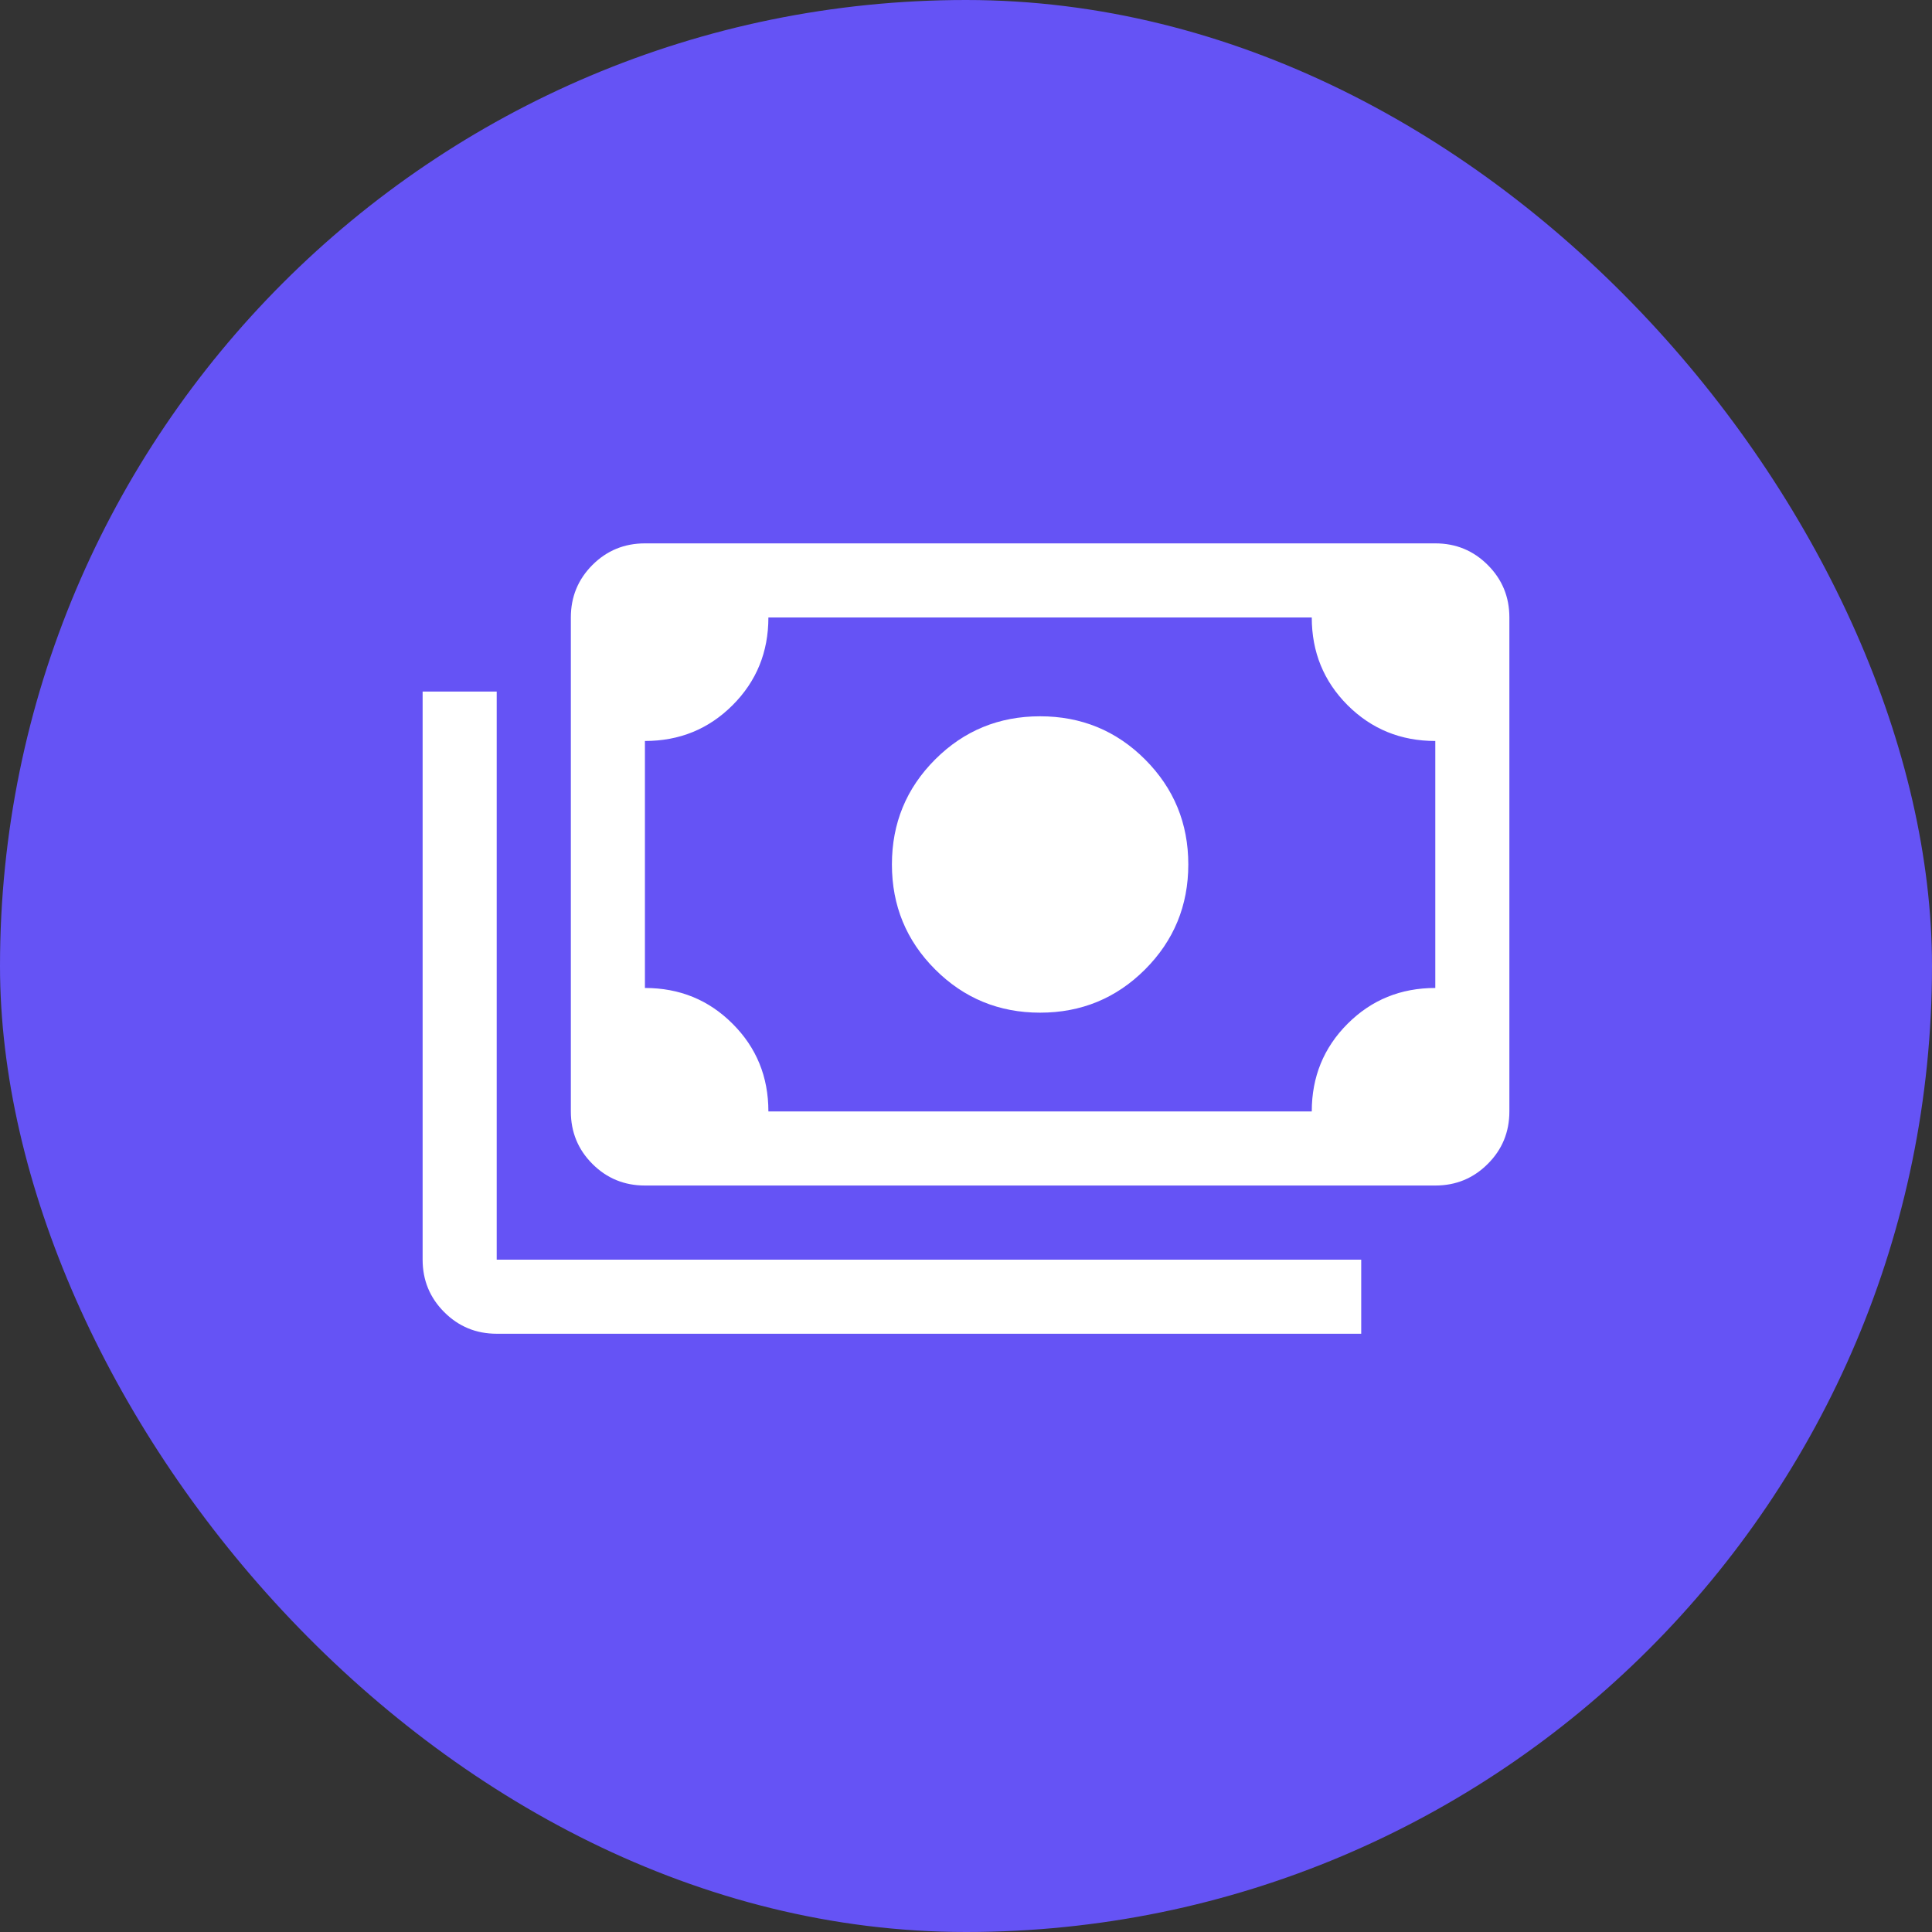 <?xml version="1.0" encoding="UTF-8"?> <svg xmlns="http://www.w3.org/2000/svg" width="32" height="32" viewBox="0 0 32 32" fill="none"><rect x="0" y="0" width="32" height="32" fill="#333333" stroke="none"/> <rect width="32" height="32" rx="16" fill="#6553F5"></rect> <path d="M17.227 16.773C16.546 16.773 15.966 16.534 15.489 16.057C15.011 15.579 14.773 15 14.773 14.318C14.773 13.636 15.011 13.057 15.489 12.579C15.966 12.102 16.546 11.864 17.227 11.864C17.909 11.864 18.489 12.102 18.966 12.579C19.443 13.057 19.682 13.636 19.682 14.318C19.682 15 19.443 15.579 18.966 16.057C18.489 16.534 17.909 16.773 17.227 16.773ZM10.682 19.636C10.341 19.636 10.051 19.517 9.812 19.278C9.574 19.04 9.455 18.75 9.455 18.409V10.227C9.455 9.886 9.574 9.597 9.812 9.358C10.051 9.119 10.341 9 10.682 9H23.773C24.114 9 24.403 9.119 24.642 9.358C24.881 9.597 25 9.886 25 10.227V18.409C25 18.75 24.881 19.04 24.642 19.278C24.403 19.517 24.114 19.636 23.773 19.636H10.682ZM12.727 18.409H21.727C21.727 17.836 21.925 17.352 22.32 16.957C22.716 16.561 23.2 16.364 23.773 16.364V12.273C23.2 12.273 22.716 12.075 22.32 11.68C21.925 11.284 21.727 10.8 21.727 10.227H12.727C12.727 10.8 12.53 11.284 12.134 11.68C11.739 12.075 11.255 12.273 10.682 12.273V16.364C11.255 16.364 11.739 16.561 12.134 16.957C12.53 17.352 12.727 17.836 12.727 18.409ZM22.546 22.091H8.227C7.886 22.091 7.597 21.972 7.358 21.733C7.119 21.494 7 21.204 7 20.864V11.454H8.227V20.864H22.546V22.091ZM10.682 18.409V10.227V18.409Z" fill="white"></path> </svg> 